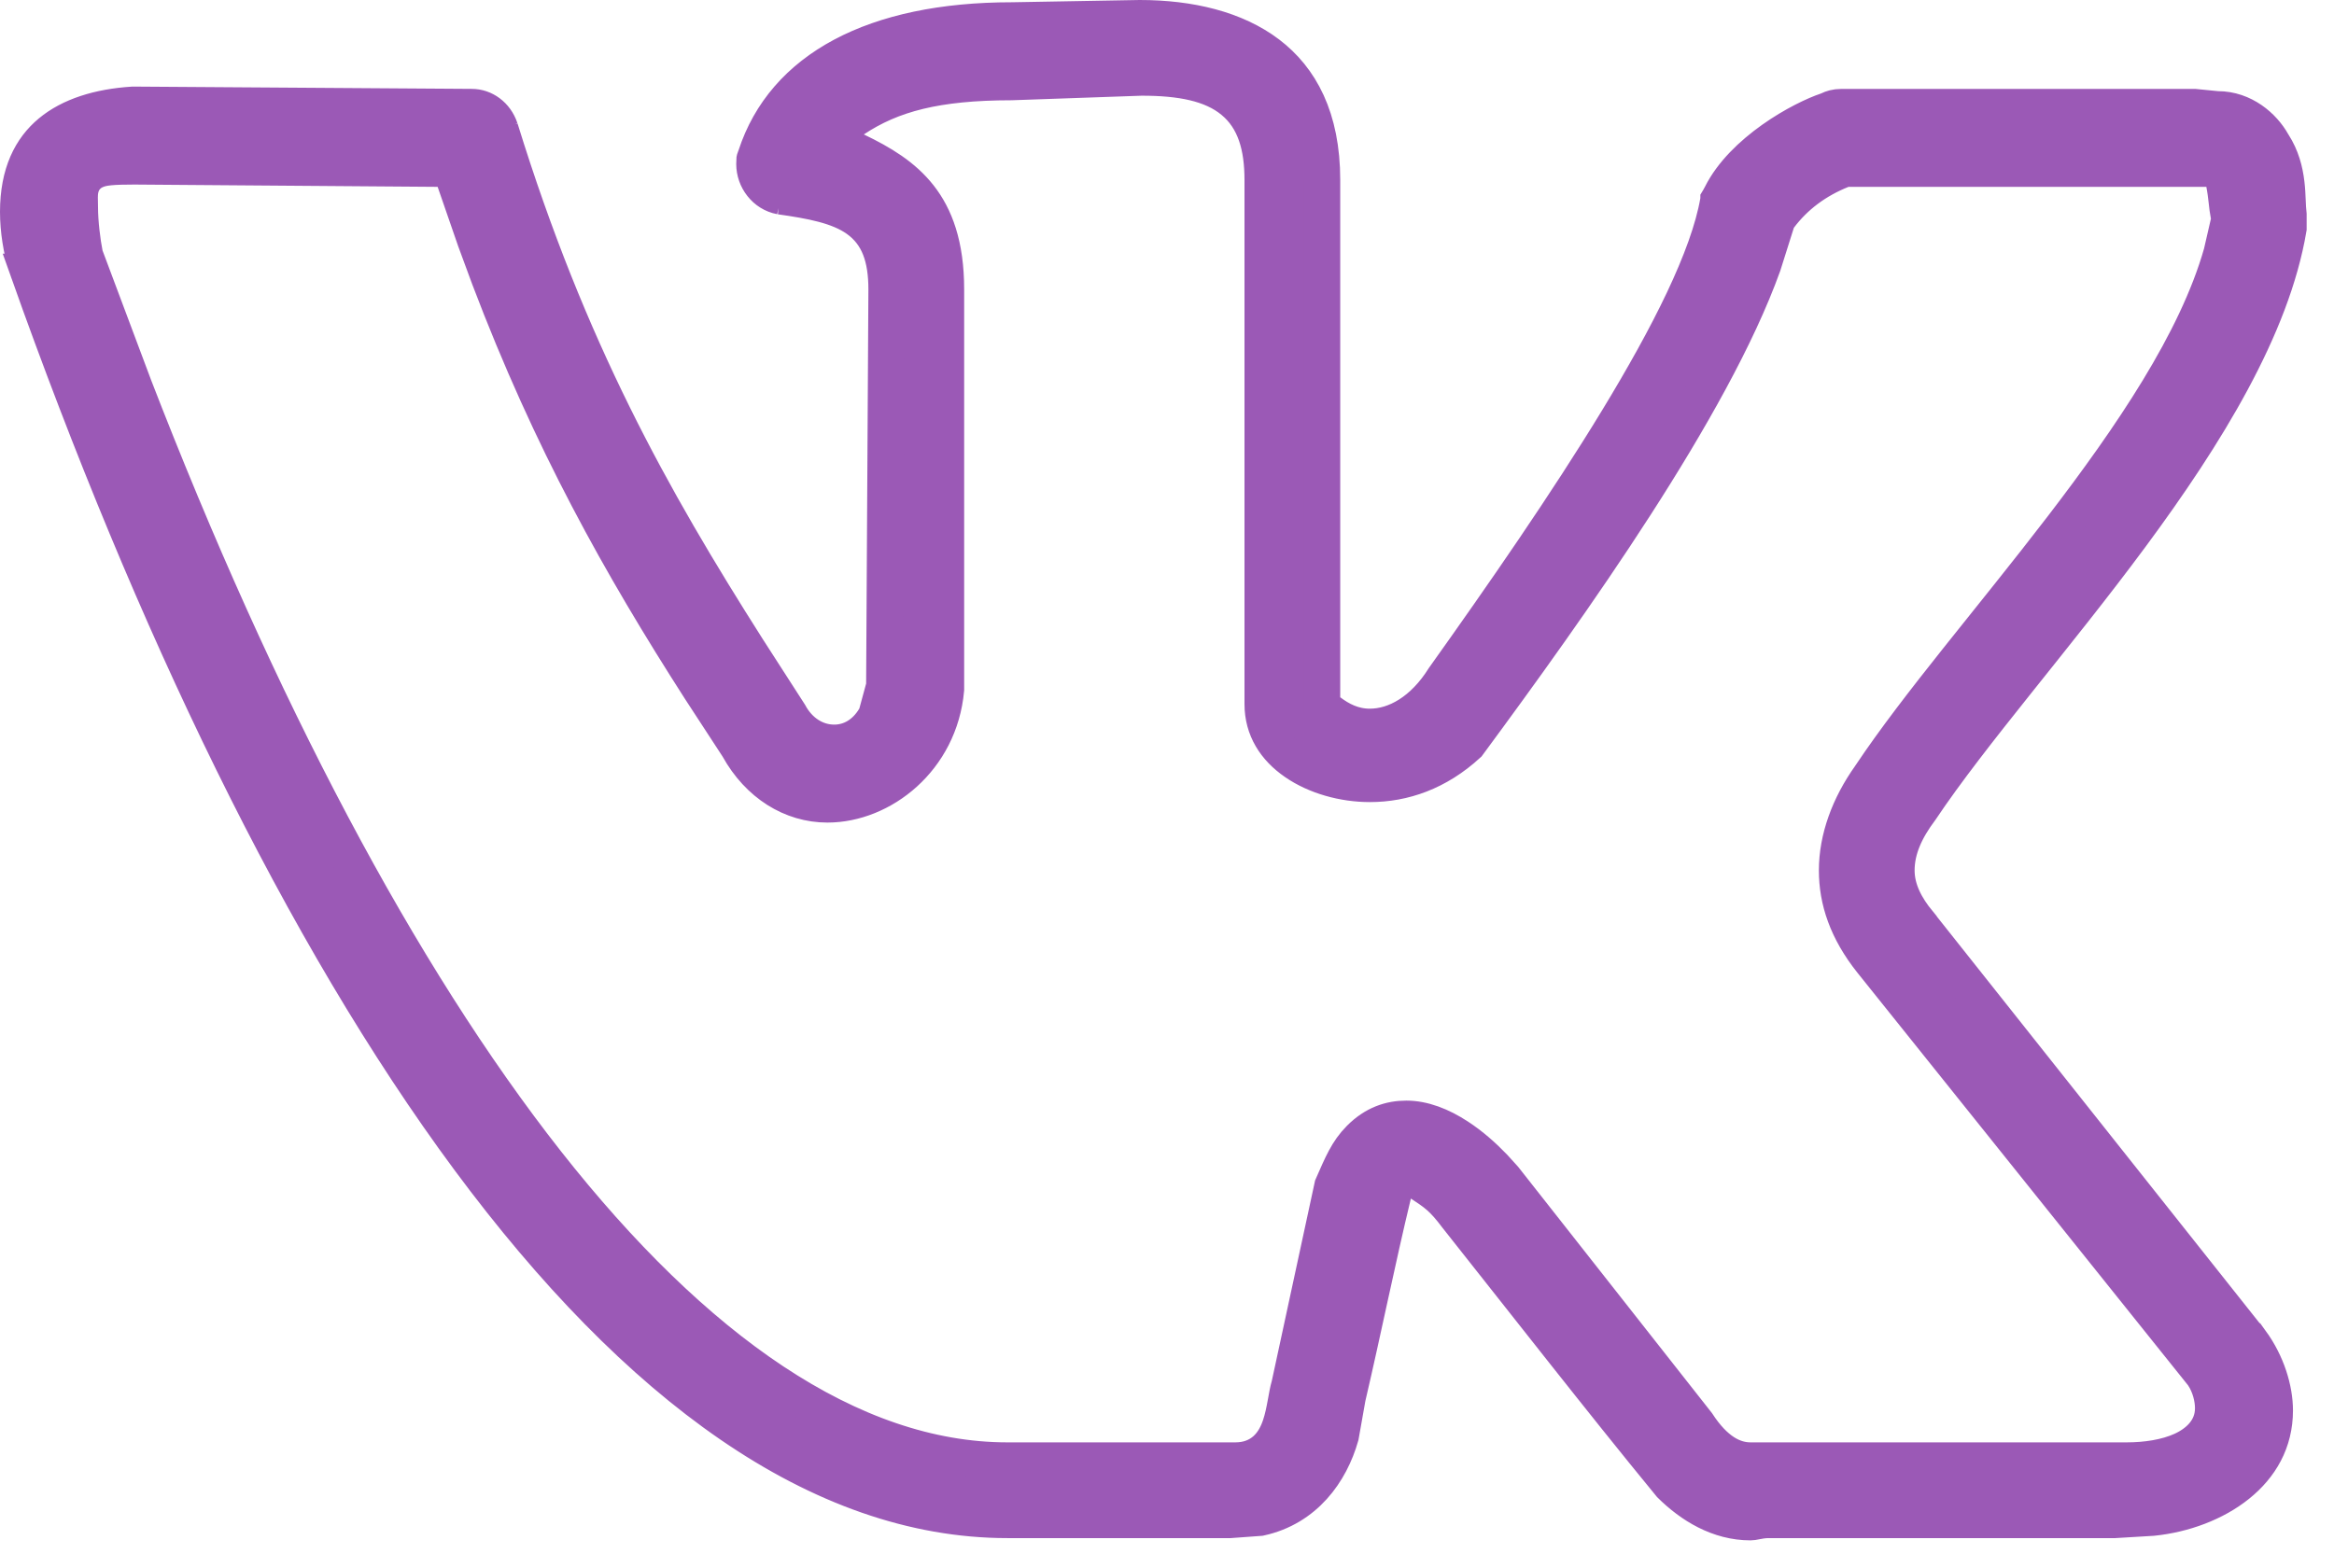<?xml version="1.0" encoding="UTF-8"?> <svg xmlns="http://www.w3.org/2000/svg" width="64" height="43" viewBox="0 0 64 43" fill="none"><path d="M31.253 0.5C32.628 0.5 33.879 0.801 34.775 1.483C35.649 2.149 36.25 3.226 36.25 4.938V19.375L36.45 19.525C36.744 19.746 37.099 19.938 37.562 19.938C38.271 19.938 39.03 19.503 39.595 18.602C41.221 16.32 42.965 13.807 44.365 11.502C45.752 9.219 46.849 7.066 47.117 5.523L47.125 5.48V5.479C47.128 5.474 47.132 5.467 47.137 5.459C47.152 5.433 47.174 5.394 47.197 5.349C47.489 4.764 48.026 4.244 48.609 3.83C49.19 3.418 49.772 3.145 50.096 3.037L50.129 3.025L50.161 3.01C50.225 2.978 50.336 2.938 50.5 2.938H60.167L60.763 2.997L60.787 3H60.812C61.516 3 62.059 3.475 62.312 3.931L62.32 3.944L62.329 3.958C62.556 4.311 62.65 4.683 62.691 5.028C62.712 5.202 62.719 5.364 62.725 5.517C62.729 5.63 62.736 5.768 62.75 5.888V6.266C62.293 8.971 60.508 11.89 58.434 14.695C57.398 16.096 56.305 17.449 55.292 18.719C54.291 19.974 53.362 21.154 52.662 22.2C52.255 22.743 52 23.285 52 23.875C52 24.414 52.267 24.897 52.608 25.31V25.311L61.72 36.794H61.721C62.162 37.4 62.375 38.111 62.375 38.688C62.375 39.543 61.98 40.22 61.358 40.72C60.73 41.225 59.877 41.539 59.023 41.626L57.987 41.688H48.5C48.351 41.688 48.228 41.713 48.152 41.728C48.072 41.745 48.038 41.75 48 41.75C47.129 41.75 46.38 41.291 45.807 40.724C44.814 39.514 43.839 38.29 42.869 37.065L39.954 33.376C39.762 33.121 39.615 32.952 39.454 32.812C39.298 32.675 39.136 32.573 38.965 32.459L38.369 32.062L38.201 32.758C37.767 34.556 37.379 36.487 36.95 38.324L36.947 38.337L36.945 38.351L36.762 39.385C36.479 40.383 35.782 41.359 34.551 41.628L33.728 41.688H27.625C22.464 41.688 17.469 38.01 12.87 31.804C8.286 25.617 4.181 17.028 0.783 7.458H0.784L0.78 7.449L0.722 7.276C0.589 6.854 0.5 6.311 0.5 5.812C0.5 4.751 0.857 4.072 1.383 3.634C1.925 3.182 2.709 2.935 3.644 2.875L12.935 2.938H12.938C13.269 2.938 13.588 3.16 13.713 3.533V3.532C15.59 9.601 17.857 13.647 20.491 17.794L21.644 19.585C21.908 20.075 22.364 20.375 22.875 20.375C23.32 20.375 23.724 20.14 23.991 19.694L24.026 19.636L24.045 19.569L24.232 18.882L24.25 18.818V18.753L24.312 7.94V7.938C24.312 7.076 24.102 6.429 23.509 6.007C22.99 5.638 22.243 5.503 21.401 5.383H21.402C20.98 5.306 20.688 4.912 20.688 4.5C20.688 4.433 20.688 4.401 20.691 4.375C20.694 4.355 20.697 4.349 20.697 4.349L20.714 4.315L20.726 4.28C21.501 1.898 23.965 0.562 27.75 0.562H27.759L31.253 0.5ZM27.732 2.25C25.688 2.252 24.457 2.574 23.41 3.271L22.679 3.759L23.472 4.139C24.17 4.473 24.773 4.839 25.208 5.395C25.634 5.939 25.938 6.714 25.938 7.938V18.912C25.765 20.827 24.177 22.062 22.688 22.062C21.707 22.062 20.8 21.497 20.25 20.507L20.24 20.49L20.23 20.474L19.2 18.895C17.014 15.486 15.112 12.089 13.42 7.63L13.033 6.581L12.473 4.962L12.357 4.628L12.004 4.625L3.691 4.562H3.688C3.408 4.562 3.182 4.567 3.007 4.584C2.852 4.599 2.633 4.632 2.457 4.771C2.238 4.943 2.196 5.179 2.187 5.318C2.182 5.386 2.183 5.455 2.185 5.51C2.186 5.571 2.188 5.624 2.188 5.688C2.188 6.103 2.255 6.636 2.322 6.973L2.33 7.013L2.345 7.051L3.657 10.551L3.658 10.556C7.074 19.393 10.94 26.74 14.99 31.888C19.024 37.014 23.325 40.062 27.625 40.062H33.875C34.206 40.062 34.49 39.958 34.711 39.757C34.919 39.568 35.034 39.325 35.106 39.114C35.178 38.903 35.221 38.677 35.255 38.492C35.292 38.291 35.317 38.141 35.353 38.019L35.359 38L35.363 37.98L36.539 32.532C36.792 31.959 36.944 31.576 37.291 31.229C37.691 30.828 38.124 30.688 38.562 30.688C39.025 30.688 39.508 30.872 39.983 31.184C40.338 31.416 40.671 31.709 40.965 32.016L41.245 32.325L46.537 39.051C47.027 39.805 47.532 40.062 48 40.062H58.312C58.854 40.062 59.401 39.979 59.832 39.783C60.258 39.59 60.688 39.221 60.688 38.625C60.688 38.35 60.602 38.001 60.416 37.723L60.404 37.704L60.391 37.688L51.328 26.375C50.643 25.518 50.375 24.689 50.375 23.875C50.375 23 50.705 22.1 51.282 21.291L51.286 21.284L51.291 21.277C52.593 19.324 54.617 16.983 56.545 14.468C58.441 11.994 60.234 9.364 60.919 6.949L60.922 6.938L61.112 6.112L61.137 6.008L61.115 5.902C61.089 5.77 61.075 5.649 61.06 5.507C61.044 5.368 61.026 5.207 60.99 5.027L60.91 4.625H50.591L50.502 4.661C49.799 4.942 49.221 5.371 48.787 5.95L48.736 6.019L48.711 6.1L48.342 7.269C46.939 11.172 43.074 16.586 40.251 20.414C39.415 21.181 38.486 21.5 37.562 21.5C36.837 21.5 36.08 21.289 35.519 20.901C34.968 20.521 34.625 19.99 34.625 19.312V4.938C34.625 4.032 34.425 3.269 33.81 2.763C33.224 2.279 32.367 2.125 31.312 2.125H31.295L27.732 2.25Z" fill="#9B59B6" stroke="#9B59B6"></path></svg> 